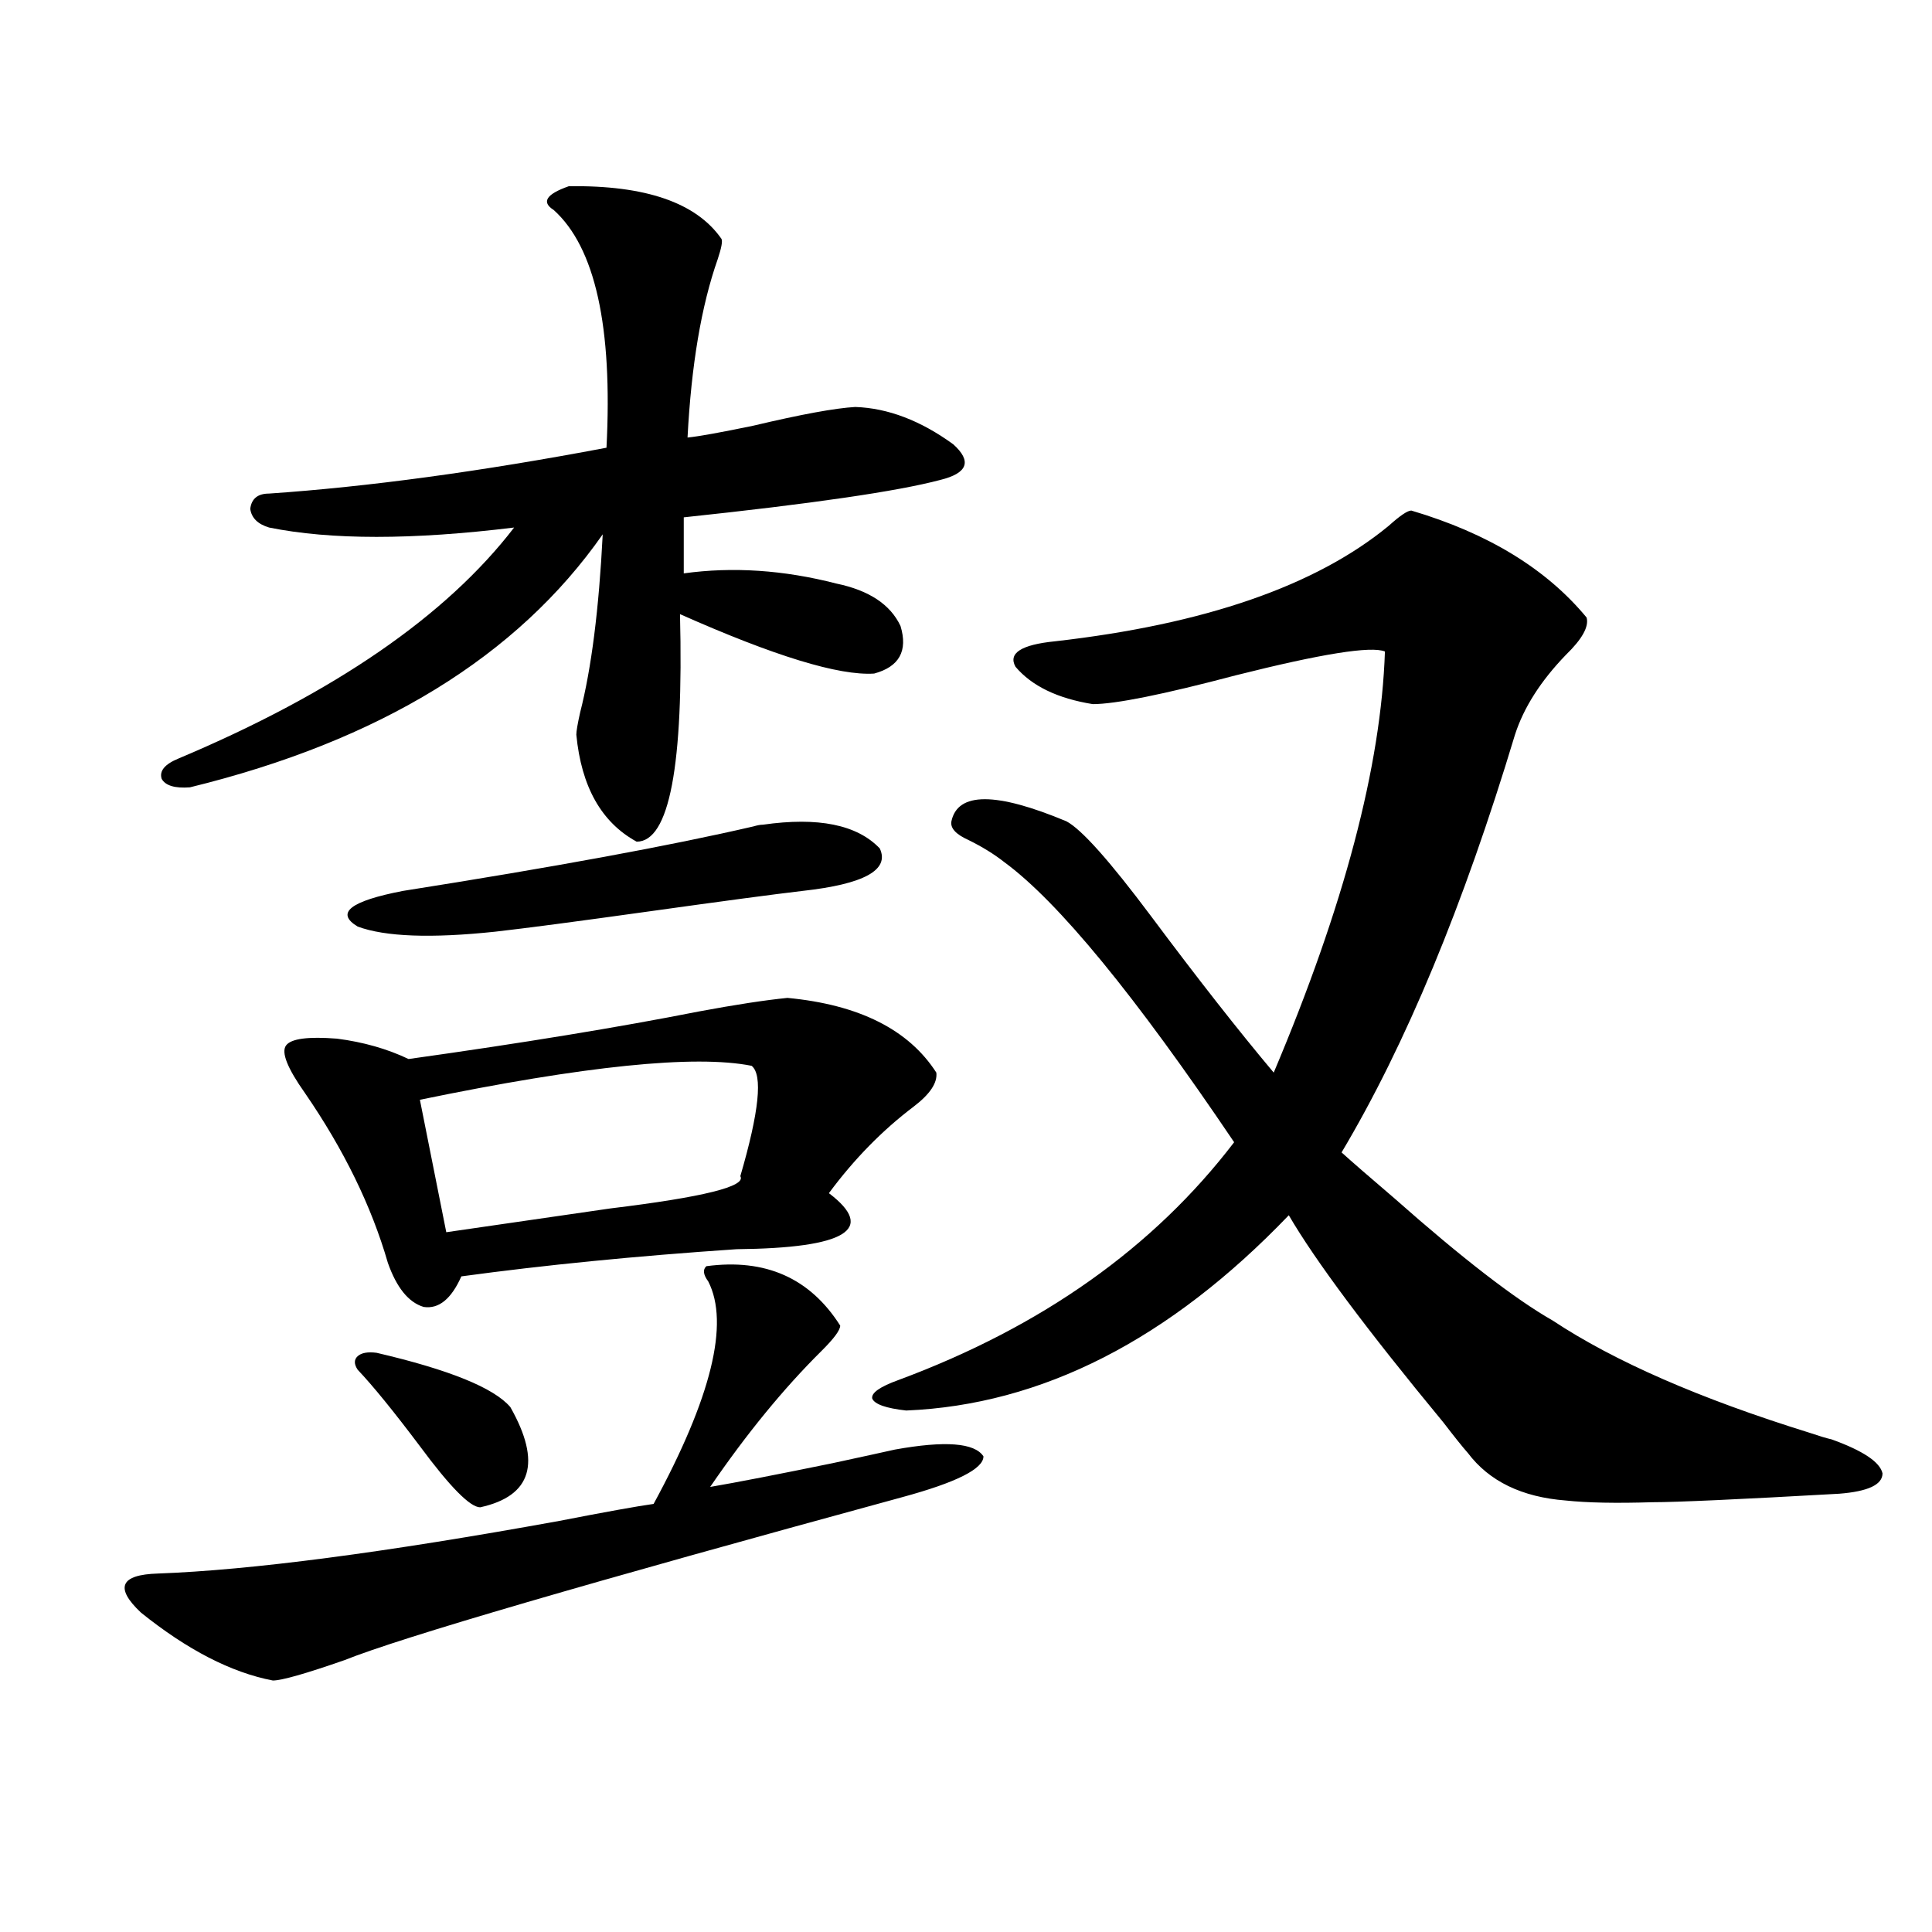 <?xml version="1.0" encoding="utf-8"?>
<!-- Generator: Adobe Illustrator 16.0.0, SVG Export Plug-In . SVG Version: 6.00 Build 0)  -->
<!DOCTYPE svg PUBLIC "-//W3C//DTD SVG 1.1//EN" "http://www.w3.org/Graphics/SVG/1.1/DTD/svg11.dtd">
<svg version="1.1" id="图层_1" xmlns="http://www.w3.org/2000/svg" xmlns:xlink="http://www.w3.org/1999/xlink" x="0px" y="0px"
	 width="1000px" height="1000px" viewBox="0 0 1000 1000" enable-background="new 0 0 1000 1000" xml:space="preserve">
<path d="M365.625,655.375c30.563-4.092,53.657,6.152,69.267,30.762c0,2.349-3.262,6.743-9.756,13.184
	c-19.512,19.336-38.703,42.778-57.56,70.313c13.658-2.334,34.786-6.44,63.413-12.305c16.25-3.516,26.981-5.85,32.194-7.031
	c26.006-4.683,41.295-3.516,45.853,3.516c0,6.455-13.993,13.486-41.95,21.094c-163.258,44.536-259.506,72.647-288.773,84.375
	c-20.167,7.031-32.529,10.547-37.072,10.547c-21.463-4.105-44.236-15.82-68.291-35.156c-13.658-12.881-10.731-19.624,8.78-20.215
	c48.124-1.758,117.391-10.835,207.8-27.246c24.055-4.683,40.319-7.607,48.779-8.789c29.908-55.068,39.344-93.452,28.292-115.137
	C363.994,659.77,363.674,657.133,365.625,655.375z M294.407,96.391c39.664-0.576,66.005,8.501,79.022,27.246
	c0.641,1.182,0,4.697-1.951,10.547c-8.46,24.033-13.658,54.795-15.609,92.285c5.854-0.576,17.226-2.637,34.146-6.152
	c24.71-5.85,42.271-9.077,52.682-9.668c16.905,0.591,33.811,7.031,50.73,19.336c9.756,8.789,7.47,14.941-6.829,18.457
	c-22.118,5.864-66.34,12.305-132.68,19.336v29.004c25.365-3.516,51.706-1.758,79.022,5.273c16.905,3.516,27.957,10.85,33.17,21.973
	c3.902,12.896-0.655,21.094-13.658,24.609c-18.216,1.182-51.706-9.077-100.485-30.762c1.951,78.525-5.533,117.773-22.438,117.773
	c-18.216-9.956-28.627-28.413-31.219-55.371c0-1.758,0.641-5.562,1.951-11.426c5.854-22.852,9.756-53.613,11.707-92.285
	c-44.236,63.281-115.454,106.938-213.653,130.957c-7.805,0.591-12.683-0.879-14.634-4.395c-1.311-4.092,1.616-7.607,8.78-10.547
	c80.639-33.975,138.533-73.828,173.654-119.531c-52.682,6.455-94.967,6.455-126.826,0c-5.854-1.758-9.115-4.971-9.756-9.668
	c0.641-5.273,3.902-7.91,9.756-7.91c51.371-3.516,109.586-11.426,174.63-23.73c3.247-62.69-5.854-103.711-27.316-123.047
	C280.094,104.604,282.7,100.497,294.407,96.391z M407.575,516.508c37.072,3.516,62.758,16.411,77.071,38.672
	c0.641,5.273-3.262,11.138-11.707,17.578c-16.265,12.305-30.898,27.246-43.901,44.824c24.71,18.76,8.78,28.428-47.804,29.004
	c-52.041,3.516-99.51,8.213-142.436,14.063c-5.213,11.729-11.707,17.002-19.512,15.82c-7.805-2.334-13.993-9.956-18.536-22.852
	c-8.46-29.292-22.773-58.584-42.926-87.891c-9.115-12.881-12.362-21.094-9.756-24.609c2.592-3.516,11.372-4.683,26.341-3.516
	c13.658,1.758,26.006,5.273,37.072,10.547c58.535-8.198,108.61-16.396,150.24-24.609
	C380.579,520.023,395.868,517.689,407.575,516.508z M394.893,426.859c28.612-4.092,48.779,0,60.486,12.305
	c5.198,11.138-8.14,18.457-39.999,21.973c-14.969,1.758-41.31,5.273-79.022,10.547c-37.728,5.273-64.389,8.789-79.998,10.547
	c-33.17,3.516-56.919,2.637-71.218-2.637c-11.707-7.031-3.902-13.184,23.414-18.457c78.047-12.305,138.533-23.428,181.459-33.398
	C391.966,427.162,393.582,426.859,394.893,426.859z M194.897,700.199c37.713,8.789,60.807,18.169,69.267,28.125
	c16.25,28.716,11.052,46.006-15.609,51.855c-5.213,0-15.609-10.547-31.219-31.641c-13.658-18.154-24.39-31.338-32.194-39.551
	c-1.951-2.925-1.951-5.273,0-7.031S190.34,699.623,194.897,700.199z M389.039,551.664c-29.268-5.85-86.507,0-171.703,17.578
	l13.658,68.555c24.055-3.516,52.347-7.607,84.876-12.305c48.124-5.85,70.563-11.426,67.315-16.699
	C392.941,575.395,394.893,556.361,389.039,551.664z M730.494,264.262c39.664,11.729,69.907,30.186,90.729,55.371
	c1.296,4.697-2.286,11.138-10.731,19.336c-13.018,13.486-21.798,27.246-26.341,41.309c-26.676,88.481-56.584,160.552-89.754,216.211
	c5.198,4.697,14.299,12.607,27.316,23.73c35.121,31.064,62.438,52.158,81.949,63.281c31.859,21.094,76.096,40.43,132.68,58.008
	c5.198,1.758,9.101,2.939,11.707,3.516c16.25,5.864,25.03,11.729,26.341,17.578c0,5.864-7.484,9.38-22.438,10.547
	c-52.041,2.939-84.235,4.395-96.583,4.395c-18.871,0.591-33.825,0.303-44.877-0.879c-22.773-1.758-39.679-9.956-50.73-24.609
	c-2.606-2.925-6.829-8.198-12.683-15.82c-39.679-48.037-66.34-83.784-79.998-107.227c-61.797,64.463-127.802,98.149-198.044,101.074
	c-10.411-1.167-16.265-3.213-17.561-6.152c-0.655-2.925,3.902-6.152,13.658-9.668c74.145-27.534,132.024-68.555,173.654-123.047
	c-51.386-76.162-91.064-124.502-119.021-145.02c-5.213-4.092-11.387-7.91-18.536-11.426c-6.509-2.925-9.436-6.152-8.78-9.668
	c3.247-15.229,23.079-15.229,59.511,0c7.805,4.106,22.438,20.518,43.901,49.219c24.055,32.231,45.197,59.189,63.413,80.859
	c36.417-86.133,55.608-158.779,57.56-217.969c-7.164-2.925-32.85,1.182-77.071,12.305c-37.728,9.971-62.438,14.941-74.145,14.941
	c-18.216-2.925-31.554-9.365-39.999-19.336c-3.902-7.031,2.927-11.426,20.487-13.184c77.392-8.789,134.951-28.701,172.679-59.766
	C724.641,266.898,728.543,264.262,730.494,264.262z"/>
</svg>

